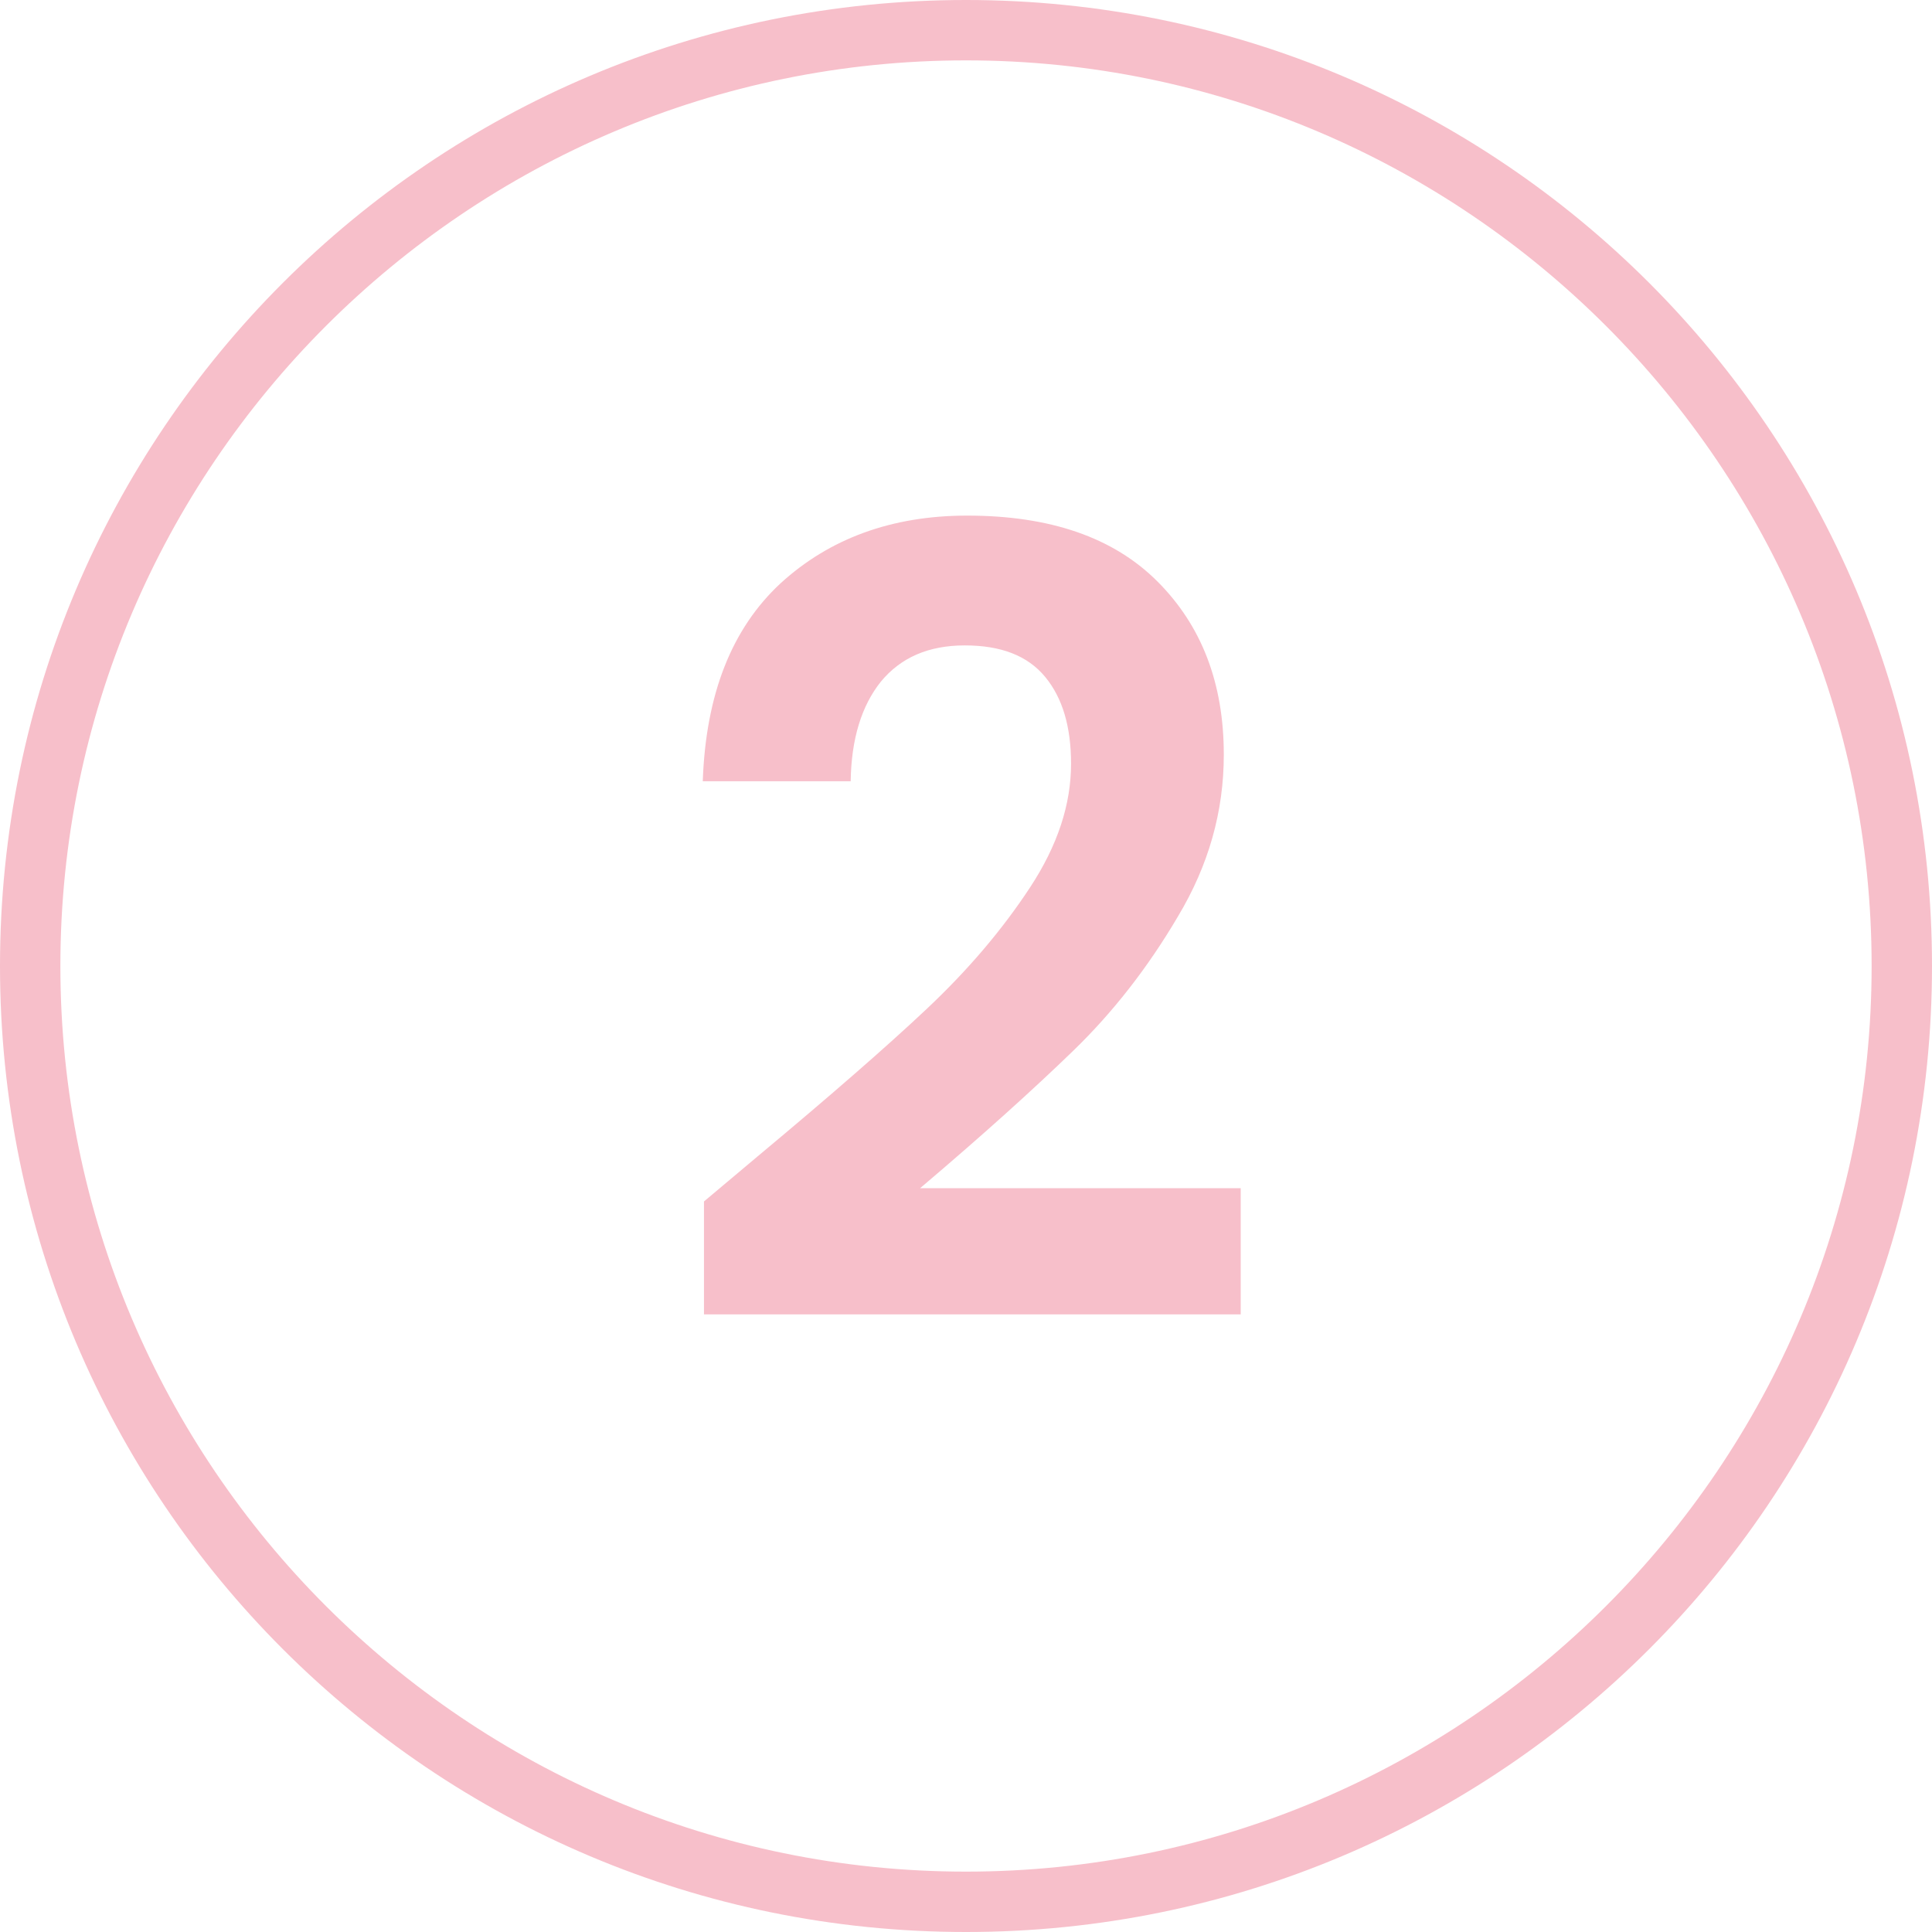 <svg viewBox="0 0 32 32" xmlns="http://www.w3.org/2000/svg" data-name="Layer 1" id="Layer_1">
  <defs>
    <style>
      .cls-1 {
        fill: #f7bfca;
      }

      .cls-2 {
        fill: #f7bfca;
      }
    </style>
  </defs>
  <path d="M12.6,19.11c1.15-.96,2.07-1.76,2.75-2.4.68-.64,1.25-1.31,1.71-2.01.46-.7.68-1.38.68-2.05,0-.61-.14-1.09-.43-1.44-.29-.35-.73-.52-1.33-.52s-1.06.2-1.39.6c-.32.4-.49.95-.5,1.65h-2.45c.05-1.44.48-2.53,1.29-3.28.81-.74,1.84-1.12,3.09-1.12,1.37,0,2.42.36,3.15,1.09.73.73,1.1,1.68,1.1,2.87,0,.94-.25,1.83-.76,2.68-.5.85-1.08,1.59-1.73,2.22-.65.63-1.49,1.39-2.54,2.28h5.31v2.09h-8.89v-1.87l.94-.79Z" class="cls-2"></path>
  <path d="M16,1c8.27,0,15,6.73,15,15s-6.73,15-15,15S1,24.27,1,16,7.73,1,16,1M16,0C7.16,0,0,7.16,0,16s7.16,16,16,16,16-7.16,16-16S24.84,0,16,0h0Z" class="cls-1"></path>
</svg>